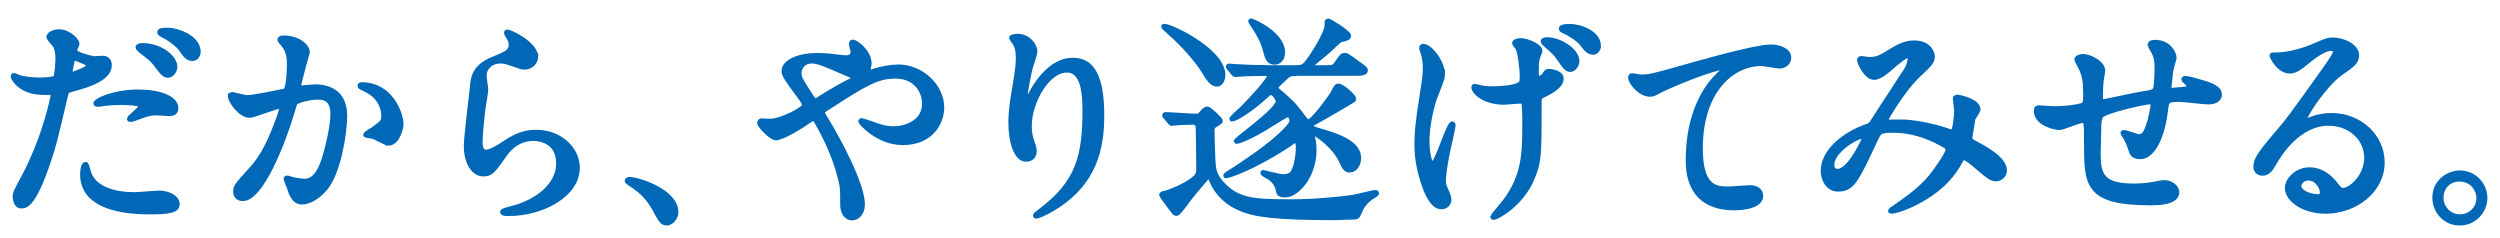 <?xml version="1.0" encoding="UTF-8"?><svg id="b" xmlns="http://www.w3.org/2000/svg" width="420" height="40" viewBox="0 0 420 40"><defs><style>.d{fill:none;}.e{fill:#0068b7;stroke:#0068b7;stroke-miterlimit:10;stroke-width:.81px;}</style></defs><g id="c"><g><path class="e" d="m3.91,29.91c3.91-7.41,5.02-13.94,5.02-13.98,0-.38-.15-.38-1.37-.38-.8,0-2.13-.04-3.38-.68-1.22-.61-1.98-1.67-1.98-2.05,0-.11.11-.15.15-.15.15,0,.72.3.87.34.57.19,2.13.42,3.38.42.57,0,2.39-.08,2.7-.34.3-.27.42-2.85.42-3.12,0-.3,0-1.6-.46-2.36-.15-.19-1.06-1.14-1.06-1.41,0-.38.72-.87,1.71-.87,1.71,0,3.04,1.56,3.04,2.01,0,.19-.42.95-.42,1.14,0,.72,3.04,1.37,3.42,1.37.15,0,.99-.08,1.18-.08.3,0,1.25,0,1.25,1.18,0,2.13-3.23,3.23-5.74,3.91-1.29.34-1.44.38-1.6,1.06-1.94,8.28-1.98,8.32-2.77,10.79-2.62,7.9-3.99,7.9-4.71,7.9-.91,0-1.03-1.25-1.03-1.67,0-.46.19-.84,1.37-3.04ZM11.92,12.55c.19,0,3.08-1.03,3.08-1.52,0-.38-2.05-1.22-2.47-1.22-.23,0-.34.08-.42.46-.15.76-.15.87-.34,1.79-.04.27-.08.49.15.49Zm2.89,16.11c.8,3.31,4.9,4.03,7.79,4.03.65,0,3.53-.27,4.14-.27,1.29,0,3.04.65,3.04,1.9,0,1.06-1.41,1.29-4.63,1.29-6.16,0-11.29-1.56-11.29-6.34,0-.87.23-1.67.53-1.67.15,0,.38.95.42,1.06Zm8.4-13.22c3.61,0,6.35,1.06,6.35,2.74,0,.91-.8.91-1.1.91-.34,0-1.82-.11-2.13-.11-.68,0-1.25,0-2.81.61-.95.34-1.33.49-1.6.49-.08,0-.19,0-.19-.11,0-.27,1.98-1.71,1.98-2.13,0-.57-2.7-.61-3.27-.61-.84,0-1.86.04-2.74.15-.23.04-1.1.15-1.25.15-.11,0-.3,0-.34-.08-.27-.49,3.04-2.01,7.1-2.01Zm6.19-4.22c0,.61-.53,1.44-1.18,1.44-.53,0-.84-.27-1.94-1.75-.65-.87-.99-1.14-2.58-2.36-.15-.11-.53-.46-.53-.61s.34-.3.68-.3c3.38,0,5.55,2.2,5.55,3.57Zm3.91-2.51c0,.49-.34,1.14-.99,1.14-.84,0-1.29-.72-1.9-1.6-.49-.72-1.94-1.82-3.15-2.39-.38-.19-.46-.34-.46-.46,0-.34.87-.34,1.44-.34,1.29,0,5.05,1.1,5.05,3.65Z"/><path class="e" d="m38.7,16.16c0-.15.15-.3.34-.3.11,0,2.09.53,2.51.53,1.1,0,6.31-1.1,6.38-1.14.65-.46.68-4.29.68-4.48,0-.99-.08-2.13-.95-3.23-.57-.68-.65-.76-.65-.87,0-.27.46-.3.61-.3,2.55,0,4.03,1.44,4.03,2.43,0,.08-1.44,4.9-1.44,5.62,0,.23.15.34.42.34.19,0,1.94-.19,2.24-.19,2.85,0,5.05,1.37,5.05,4.86,0,3-1.06,9.54-3.27,12.2-1.06,1.25-2.58,2.32-3.88,2.32-1.44,0-1.82-1.41-2.24-2.62-.08-.19-.49-1.18-.49-1.25,0-.11.08-.19.19-.19.15,0,.84.23.95.27.76.15,1.52.27,1.94.27,1.1,0,2.51-.53,3.61-4.64.42-1.52,1.18-4.6,1.18-6.61,0-2.66-1.52-2.85-2.62-2.85-1.22,0-3.38.57-3.65.91-.15.19-.19.34-.57,1.63-1.52,5.17-5.21,14.51-8.28,14.51-.84,0-1.22-.53-1.22-1.22,0-.8.27-1.1,2.55-3.61,1.03-1.14,2.62-2.89,4.67-8.59.15-.38.53-1.52.53-1.79,0-.11-.04-.3-.27-.3-.84,0-4.37,1.52-5.13,1.52-1.48,0-3.23-2.39-3.23-3.23Zm26.52,7.9c-.38,0-2.13-1.03-2.58-1.14-.19-.08-1.22-.15-1.22-.27,0-.23,1.25-.87,1.48-1.06,1.41-1.06,1.56-1.18,1.56-2.2,0-.65-.27-3.12-3.08-4.37-.3-.15-.91-.42-.91-.57,0-.23.15-.23.27-.23,4.86,0,6.65,4.79,6.65,6.73,0,.46-.57,3.12-2.17,3.12Z"/><path class="e" d="m90.02,9.47c0,.76-.61,1.82-1.94,1.82-.34,0-.53-.04-2.24-.65-.61-.23-1.22-.38-1.79-.38-1.56,0-2.7,1.06-2.7,2.51,0,.34.27,1.98.27,2.32s-.38,2.58-.46,3.12c-.19,1.41-.49,4.64-.49,5.59,0,.57.04,1.75.99,1.75.72,0,1.82-.68,2.2-.91,2.32-1.52,3.76-2.43,6.19-2.43,4.07,0,6.95,2.85,6.95,5.97,0,4.64-6.04,7.71-11.55,7.71-.49,0-1.03,0-1.03-.3,0-.19.84-.38,1.1-.46,4.75-1.06,8.32-4.07,8.32-7.64,0-3.99-3.46-4.22-4.22-4.22-1.33,0-3.27.42-4.94,2.85-1.75,2.47-2.17,3.12-3.46,3.12-1.6,0-2.89-1.82-2.89-4.75,0-1.6.91-8.59,1.03-9.99.11-1.33.27-3.27,3.46-4.56,2.13-.87,3.04-1.25,3.04-2.36,0-.72-.27-1.14-.65-1.71-.08-.15-.19-.38-.08-.49.27-.23,4.86,1.98,4.86,4.1Z"/><path class="e" d="m112.07,37.48c-.8,0-.95-.27-2.2-2.55-.76-1.33-1.75-2.66-3.99-4.07-.11-.08-.53-.34-.53-.46s.11-.27.42-.27c1.33,0,7.79,1.98,7.79,5.51,0,.91-.76,1.82-1.48,1.82Z"/><path class="e" d="m129.17,20.38c2.17,0,6-2.13,6-2.66,0-.27-.34-.84-.61-1.22-2.55-3.46-2.85-3.84-2.85-4.64,0-1.22,2.01-2.55,5.58-2.55,1.18,0,2.09.08,3.53.27.8.11,1.29.11,1.41.11.65,0,1.06-.3,1.06-1.03,0-.19-.27-1.14-.27-1.33,0-.15.11-.27.27-.27.46,0,2.74,1.6,2.74,3.65,0,.19-.19.91-.19,1.1,0,.11.04.34.27.34.19,0,.95-.3,1.14-.34,1.03-.27,2.39-.57,3.69-.57,3.84,0,7.29,3.23,7.29,6.84,0,2.28-1.6,5.89-6.57,5.89-4.18,0-7.07-3.42-7.07-3.57,0-.11.11-.15.23-.15.08,0,1.37.46,1.6.53,1.1.42,2.28.84,3.72.84,1.98,0,5.17-1.03,5.17-4.22,0-2.24-1.63-4.6-4.83-4.6s-5.13,1.25-11.13,5.09c-1.14.72-1.14.76-1.14,1.03,0,.23.11.46.42.91,2.28,3.69,6.27,11.17,6.27,14.51,0,1.48-.91,2.28-1.71,2.28-1.14,0-1.63-1.1-1.63-2.24,0-2.66,0-2.93-.42-4.56-.27-1.06-1.18-4.64-3.99-9.46-.15-.23-.3-.46-.53-.46-.19,0-1.06.61-1.6.99-.42.27-3.53,2.28-4.71,2.28-.72,0-2.7-2.05-2.7-2.51,0-.23.19-.38.34-.38s.72.08,1.22.08Zm5.09-8.09c0,.76.15,1.03,1.71,3.46.68,1.03.72,1.14,1.03,1.14.27,0,.61-.27.91-.46,1.03-.68,3.72-2.24,5.01-2.85.38-.19.53-.34.53-.53,0-.15-.11-.23-1.18-.68-3.61-1.56-4.33-1.86-5.28-2.05-1.82-.34-2.74.87-2.74,1.98Z"/><path class="e" d="m179.2,11.79c-3.23,0-6.27,5.32-6.27,9.35,0,1.22.19,1.9.49,2.81.27.72.34,1.03.34,1.44,0,1.25-1.03,1.37-1.37,1.37-1.75,0-2.58-3.15-2.58-6.16,0-1.94.3-3.95.68-6.04.53-3.12.57-3.95.57-4.86,0-1.33-.23-1.9-.49-2.36-.08-.15-.65-.91-.65-.99s.46-.27,1.03-.27c1.75,0,2.93,1.52,2.93,2.55,0,.46-.68,2.39-.8,2.81-.08.3-.84,3.76-.84,4.71,0,.11,0,.53.3.53.19,0,.42-.46.68-.95.42-.84,3-5.62,6.99-5.62,2.36,0,4.9,1.25,4.9,9.23,0,5.36-1.06,11.44-8.28,15.73-1.52.91-2.58,1.25-2.74,1.25-.08,0-.15-.04-.15-.11,0-.11.08-.19.95-.84,6.23-4.71,7.37-9.12,7.37-16.87,0-4.18-.76-6.73-3.08-6.73Z"/><path class="e" d="m195.81,19.58c-.15-.15-.15-.19-.15-.23,0-.08.08-.11.11-.11.76,0,4.41.27,5.24.27.46,0,.57-.15.87-.49.42-.53.72-.72.95-.72.34,0,2.2,1.75,2.2,2.01,0,.23-.95.68-1.1.84-.27.23-.3.53-.3.87,0,.49.11,4.18.15,4.83.08,1.44.15,2.55,1.52,4.03,2.77,3,5.7,3,12.04,3,3.84,0,8.21-.49,9.84-.72.61-.08,3.57-.84,3.8-.84.15,0,.3.04.3.15,0,.19-.87.65-1.03.76-1.18.91-1.52,1.6-2.01,2.74-.23.53-.38.53-1.75.53-.34,0-1.9.08-2.24.08-9.69,0-13.45-.46-16-1.6-1.82-.8-3.65-2.2-4.71-4.67-.19-.49-.27-.72-.49-.72-.15,0-.3.19-.38.3l-2.32,2.74c-.46.53-2.32,3.23-2.66,3.23-.19,0-.38-.11-.42-.19-.38-.49-2.13-2.77-2.13-2.89,0-.23.27-.27.53-.3.49-.08,2.24-.84,2.47-.95,3.23-1.6,3.23-2.28,3.23-3.08,0-1.63-.04-5.32-.08-6.84,0-.38-.04-1.06-.91-1.06-.57,0-1.37.04-1.9.04-.23,0-1.52.15-1.63.15s-.19-.11-.34-.27l-.72-.87Zm9.65-6.99c0,.42-.19,1.56-1.06,1.56-.8,0-1.48-1.06-2.13-2.17-1.14-1.86-3.61-4.64-5.58-6.35-.08-.08-1.25-1.1-1.22-1.18.3-.53,9.99,3.91,9.99,8.13Zm12.12-.23c-.95,0-1.25.27-1.86.87-1.22,1.14-1.33,1.25-1.33,1.48,0,.11.04.3.19.42,2.09,1.82,2.66,2.28,3.91,3.95.95,1.25,1.03,1.37,1.29,1.37.87,0,4.03-4.56,4.07-4.67.61-1.18.68-1.33,1.03-1.33.53,0,2.55,1.67,2.55,2.17,0,.11-.08.19-.11.23s-5.13,3-6.54,3.76c-.19.11-.53.27-.53.53,0,.38.19.46,2.39,1.1,3.57,1.06,5.62,2.36,5.62,4.29,0,1.14-.65,2.05-1.52,2.05-.46,0-.8-.19-1.29-1.33-1.22-2.77-4.33-4.79-4.56-4.79s-.42.19-.42.42c0,.11.15.53.15.61.08.34.15.99.15,1.75,0,4.29-2.89,7.52-4.83,7.52-.99,0-1.1-.27-1.18-.68-.15-.91-.61-1.67-1.44-2.24-.19-.11-1.18-.61-1.18-.8,0-.08.04-.08.08-.08.08,0,2.77.72,3.3.72,1.1,0,1.56-.42,1.82-.95.46-.87.76-2.58.76-3.99,0-.34,0-1.1-.46-1.1-.15,0-.3.04-.49.19-.19.15-.53.38-.76.53-5.93,3.91-10.07,5.17-10.37,5.17-.08,0-.11,0-.11-.04,0-.11.72-.57.91-.68.65-.38,2.66-1.75,4.03-2.7,3.15-2.2,6.19-4.9,6.19-5.81,0-.27-.19-1.03-.72-1.03-.23,0-2.24,1.29-2.7,1.56-3.76,2.43-5.96,3.04-5.96,2.93,0-.38,7.07-5.24,7.07-6.73,0-.46-.72-1.48-1.25-1.48-.19,0-.3.08-.99.72-2.36,2.13-4.86,3.72-5.51,3.72l-.04-.08c.19-.3,1.44-1.37,1.71-1.63,1.03-1.03,4.64-4.79,4.64-5.59,0-.34-.11-.34-1.29-.34-.38,0-2.74.04-3.61.11-.15,0-.68.08-.84.08-.11,0-.19-.08-.34-.23l-.72-.87c-.15-.15-.15-.19-.15-.27s.08-.08.11-.08c.27,0,1.41.11,1.67.11,1.1.08,3.08.15,5.24.15h4.48c1.06,0,1.33-.11,2.62-2.05,1.71-2.55,2.47-4.41,2.47-4.98,0-.72,0-.8.23-.8s3.42,1.94,3.42,2.51c0,.34-.46.46-1.41.68-.15.04-1.79,1.6-1.94,1.75-.46.46-3.04,2.39-3.04,2.66,0,.23.34.23.61.23h2.13c.84,0,1.18,0,1.6-.65.87-1.25.95-1.41,1.41-1.41.34,0,.57.19,2.24,1.41,1.06.76,1.22.87,1.22,1.1,0,.53-.76.53-2.05.53h-9.76Zm-2.09-3.57c0,1.1-.61,1.67-1.37,1.67-.99,0-1.22-.72-1.6-2.2-.46-1.63-1.1-2.66-2.09-4.14-.04-.08-.38-.57-.3-.61.11-.11,5.36,2.13,5.36,5.28Z"/><path class="e" d="m242.37,12.59c0,.68-1.22,3.46-1.41,4.03-.76,2.43-1.22,5.09-1.22,7.1,0,1.71.42,3.88.87,3.88.8,0,2.74-6.8,3.38-6.8.11,0,.15.15.15.27,0,.3-.76,3.61-.91,4.29-.15.72-.72,3.5-.72,4.98,0,.34,0,.8.46,1.71.08.15.46.99.46,1.52,0,.61-.49,1.18-1.29,1.18-1.44,0-2.43-2.17-3.08-4.26-.99-3.04-1.03-5.21-1.03-6.38,0-1.41.04-2.89.95-8.59.38-2.39.46-3.19.46-4.07,0-1.03-.15-1.94-.38-2.62-.23-.57-.23-.65-.23-.76,0-.19.08-.3.3-.3,1.03,0,3.23,2.55,3.23,4.83Zm16.22,4.67c0,8.89,0,9.88-1.22,12.77-1.82,4.33-5.93,6.5-6.42,6.5-.11,0-.19-.04-.19-.11,0-.11,1.79-2.17,2.09-2.58,3.23-4.33,3.3-8.05,3.3-13.15,0-.38,0-1.86-.08-2.85-.04-.84-.3-.84-.65-.84-.42,0-2.36.19-2.74.19-3.27,0-5.09-1.71-5.09-2.55,0-.08.04-.15.15-.15s.84.19.99.23c.49.11,1.29.19,2.09.19,1.06,0,3.23-.15,4.14-.57.68-.3.76-.49.76-1.6s-.34-3.95-.72-4.67c-.08-.15-.57-.68-.57-.8,0-.3.57-.46,1.1-.46.95,0,3.19.91,3.19,1.75,0,.19-.38.99-.42,1.18-.19.57-.19,1.33-.19,2.13s0,1.29.38,1.29c.42,0,.87-.38.99-.61.34-.53.42-.57.76-.57.19,0,2.05.19,2.05,1.18,0,1.18-1.41,1.98-2.09,2.36-1.14.57-1.41.68-1.52.91-.11.19-.11.76-.11.84Zm6.35-6.95c0,.42-.42,1.37-1.14,1.37-.53,0-.87-.38-1.79-1.75-.57-.87-.95-1.22-2.32-2.43-.11-.11-.46-.42-.46-.57,0-.19.42-.27.65-.27,2.17,0,5.05,1.79,5.05,3.65Zm3.61-2.62c0,.46-.3,1.1-.91,1.1-.76,0-1.22-.61-1.86-1.44-.49-.65-1.86-1.63-3.04-2.13-.38-.15-.46-.3-.46-.42,0-.19.38-.38,1.37-.38,1.94,0,4.9,1.18,4.9,3.27Z"/><path class="e" d="m275.49,12.93c1.63,0,2.2-.15,7.41-1.63,3.38-.95,12.04-3.42,14.59-3.42,1.33,0,3.04.53,3.04,1.82,0,.99-.99,1.41-1.52,1.41-.49,0-2.66-.42-3.12-.42-4.83,0-10.22,4.45-10.22,14.25,0,6.38,2.39,6.8,4.63,6.8.57,0,3.31-.23,3.61-.23,1.18,0,1.9.49,1.9,1.41,0,2.01-4.18,2.01-4.41,2.01-7.79,0-7.79-6.35-7.79-8.13,0-1.67.04-9.73,5.55-14.63.15-.11.91-.72.91-.8s-.15-.08-.23-.08c-2.17,0-10.07,3.38-11.28,4.07-.53.3-.91.49-1.33.49-1.9,0-3.69-2.55-3.23-3.08.15-.19,1.29.15,1.48.15Z"/><path class="e" d="m320.48,9.36c-.49,0-2.09,1.37-2.7,1.9-.49.46-1.94,1.75-2.93,1.75-1.41,0-2.47-2.7-2.47-2.81,0-.23.08-.38.3-.38s1.1.15,1.29.15c1.22,0,1.67-.08,3.95-1.52,1.86-1.18,3.04-1.25,3.65-1.25,2.51,0,3.08,1.71,3.08,2.28,0,.8-.34,1.25-2.32,3.08-2.74,2.55-5.59,7.56-5.59,7.71,0,.19.27.23.38.23.49,0,2.62-.04,3.08,0,2.47.19,5.21.84,7.18,1.52.42.15.49.15.61.15.49,0,.72-3.12.72-3.5,0-.3-.23-1.98-.23-2.13,0-.23.27-.23.42-.23.11,0,3.42.61,3.42,2.09,0,.27-.72,1.25-.84,1.48,0,.08-.53,3.12-.53,3.23,0,.49.23.61.87.95,1.48.8,4.94,2.58,4.94,4.56,0,1.03-.95,1.44-1.41,1.44-.76,0-1.18-.3-3.84-2.58-.08-.04-1.18-.99-1.56-.99-.3,0-.42.27-.53.46-1.1,1.98-2.85,4.64-7.45,7.03-2.13,1.1-3.8,1.52-4.1,1.52-.04,0-.3,0-.3-.11,0-.04.65-.49.72-.53,3.76-2.58,5.62-4.1,7.83-7.52.57-.87,1.14-1.79,1.14-2.17,0-.34,0-.53-2.09-1.56-2.55-1.22-4.98-1.71-6.99-1.71-2.36,0-2.43.15-3.08,1.52-3.27,6.95-3.91,8.36-6.31,8.36-1.94,0-2.51-2.09-2.51-3.04,0-3.23,3.38-6.12,7.37-7.52.46-.15.57-.19.95-.76.87-1.41,5.62-8.59,5.81-8.93.19-.38.53-1.41.49-1.71-.04-.19-.15-.46-.46-.46Zm-12.73,18.31c0,.65.3,1.1.99,1.1,2.09,0,4.56-5.58,4.56-5.74,0-.11-.04-.19-.15-.19-1.37,0-5.39,2.58-5.39,4.83Z"/><path class="e" d="m364.69,11.94c-.27,2.55-.3,2.81-.3,3.04,0,.19.3.19.42.19.15,0,1.48-.15,1.79-.15.84-.08,1.18-.11,1.18-.53,0-.23-.08-.3-.76-.95-.08-.04-.15-.15-.15-.23,0-.15.23-.15.3-.15.38,0,2.13.49,2.74.68,2.39.68,2.96,1.29,2.96,2.05,0,.99-1.1,1.25-1.86,1.25s-4.07-.42-4.75-.42c-2.2,0-2.24.08-2.47,2.05-.72,5.62-2.77,7.56-4.14,7.56-1.29,0-1.44-.42-1.79-1.52-.19-.57-.49-1.22-.72-1.67-.08-.11-.49-.68-.49-.8,0-.08.11-.08.19-.08.42,0,2.13.68,2.47.68.65,0,1.03-.38,1.29-.99.65-1.37,1.1-3.95,1.1-4.33,0-.3,0-.49-.57-.49-.8,0-7.67,1.52-8.17,2.36-.27.46-.3.84-.34,1.56-.04,1.25-.11,4.71-.11,4.83,0,3.57.68,5.36,6,5.36.76,0,2.05-.04,3.34-.3.15-.04,1.29-.27,1.82-.27,1.06,0,2.05.8,2.05,1.63,0,1.79-3.46,1.79-4.33,1.79-10.87,0-10.87-3.04-10.87-10.26,0-3.19,0-3.57-.68-3.57-.65,0-3.27,1.18-3.84,1.18-.84,0-3.91-.72-3.91-2.81,0-.49.15-.53.49-.53.38,0,1.98.15,2.32.15,2.36,0,4.18-.3,4.83-.53.61-.19.65-.53.65-1.94,0-2.05-.19-3-.61-3.99-.11-.3-.87-1.63-.87-1.79,0-.34.65-.53,1.1-.53.91,0,3.27,1.06,3.27,2.39,0,.23-.08.61-.19,1.18,0,.04-.19,1.18-.19,2.93,0,.8,0,1.1.49,1.1.27,0,5.05-1.06,6.04-1.22,2.36-.38,2.62-.42,2.77-1.22.11-.76.19-2.58.19-3.08,0-1.14-.11-1.98-.46-2.62-.04-.04-.72-1.33-.72-1.41,0-.38.65-.42.84-.42,2.32,0,3.23,1.86,3.23,2.66,0,.08-.53,1.82-.57,2.17Z"/><path class="e" d="m397.59,26.49c0-3.12-2.62-5.77-6.42-5.77-5.02,0-8.25,5.21-8.93,6.38-.76,1.29-1.14,2.01-2.17,2.01-.91,0-1.1-.76-1.1-1.06,0-.95.3-1.79,3-4.94,2.47-2.89,2.85-3.38,8.59-11.44,1.25-1.79,1.79-2.58,1.79-3,0-.27-.27-.53-.72-.53-1.41,0-3.65,1.9-4.29,2.43-1.52,1.25-2.05,1.37-2.7,1.37-1.79,0-2.96-2.43-2.96-2.62,0-.11.11-.11.91-.11,2.01,0,4.83-.91,5.89-1.37,2.36-1.03,2.62-1.14,3.46-1.14,1.52,0,3.99.95,3.99,2.62,0,1.1-.87,1.71-2.7,2.96-2.74,1.94-6.08,7.14-6.08,7.79,0,.11.11.27.23.27.23-.08.72-.27.95-.34,1.22-.46,2.28-.61,3.34-.61,4.86,0,8.55,3.61,8.55,7.9,0,4.83-4.67,8.21-9.5,8.21-3.76,0-6.46-2.01-6.46-3.91,0-1.37,1.6-3.08,3.76-3.08,1.79,0,3.27,1.06,4.33,2.43.53.68.76,1.03,1.29,1.03,1.29,0,3.95-2.32,3.95-5.47Zm-9.76,3.42c-.91,0-1.6.72-1.6,1.33,0,.99,1.63,1.79,3.27,1.79.38,0,.65-.27.65-.68,0-.91-.91-2.43-2.32-2.43Z"/><path class="e" d="m417.47,33.26c0,2.13-1.71,4.22-4.25,4.22s-4.18-2.13-4.18-4.26c0-2.89,2.51-4.18,4.22-4.18,2.47,0,4.22,2.05,4.22,4.22Zm-7.37-.04c0,1.75,1.41,3.19,3.19,3.19,1.63,0,3.15-1.29,3.15-3.12,0-1.48-1.14-3.19-3.23-3.19s-3.12,1.63-3.12,3.12Z"/><rect class="d" width="420" height="40"/></g></g></svg>